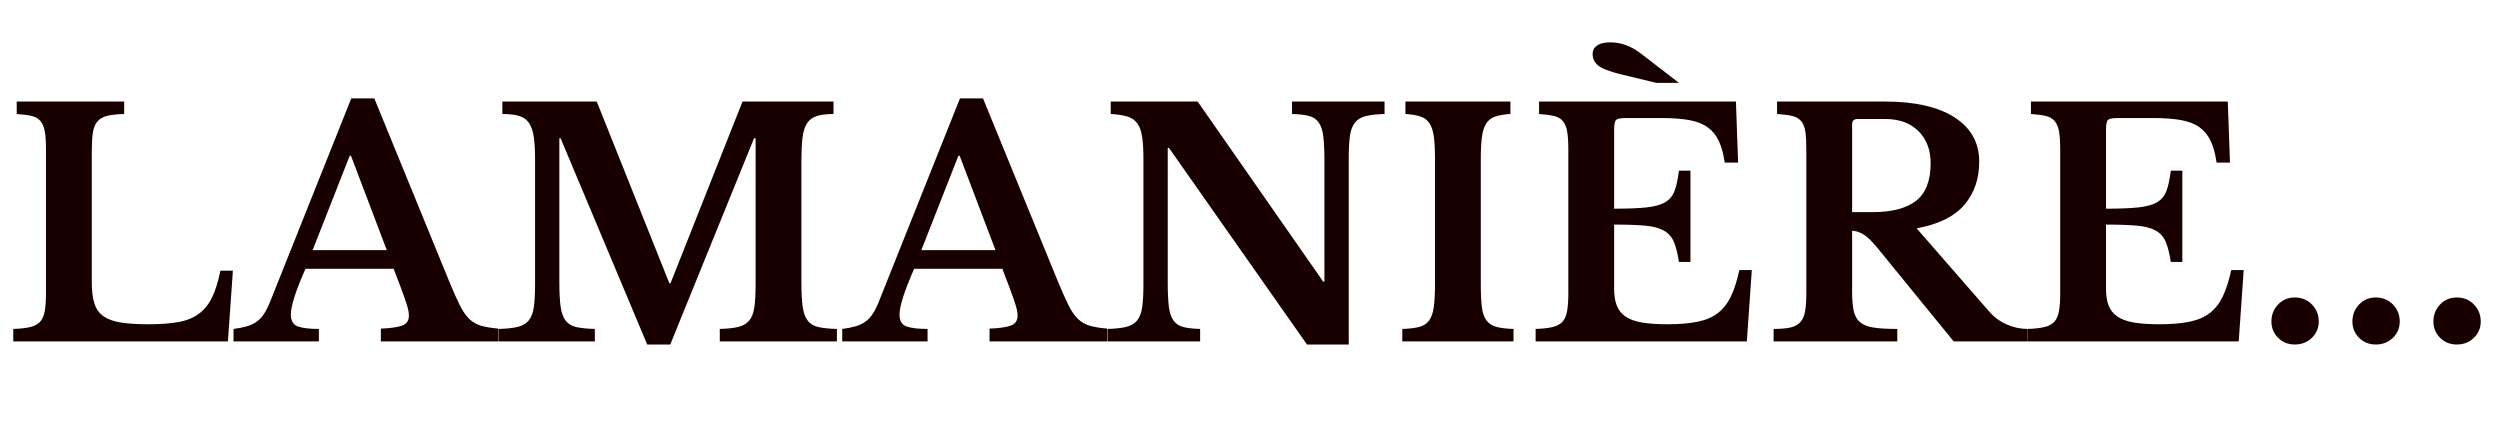 <svg version="1.2" preserveAspectRatio="xMidYMid meet" height="700" viewBox="0 0 3000 525" zoomAndPan="magnify" width="4000" xmlns:xlink="http://www.w3.org/1999/xlink" xmlns="http://www.w3.org/2000/svg"><defs></defs><g id="2ce06ff58c"><g style="fill:#180000;fill-opacity:1;"><g transform="translate(2.852, 409.671)"><path d="M 270.641 0 L 13.078 0 L 13.078 -14.953 C 21.305 -15.203 28.035 -15.945 33.266 -17.188 C 38.504 -18.438 42.492 -20.555 45.234 -23.547 C 47.973 -26.535 49.836 -30.77 50.828 -36.25 C 51.828 -41.738 52.328 -48.844 52.328 -57.562 L 52.328 -230.266 C 52.328 -238.992 51.891 -246.035 51.016 -251.391 C 50.148 -256.742 48.469 -260.977 45.969 -264.094 C 43.477 -267.207 39.926 -269.328 35.312 -270.453 C 30.707 -271.578 24.672 -272.391 17.203 -272.891 L 17.203 -287.828 L 146.156 -287.828 L 146.156 -272.891 C 137.688 -272.641 130.895 -271.891 125.781 -270.641 C 120.676 -269.391 116.754 -267.145 114.016 -263.906 C 111.273 -260.664 109.469 -256.18 108.594 -250.453 C 107.719 -244.723 107.281 -237.125 107.281 -227.656 L 107.281 -71.031 C 107.281 -60.562 108.336 -52.023 110.453 -45.422 C 112.578 -38.816 116.254 -33.707 121.484 -30.094 C 126.723 -26.477 133.703 -23.984 142.422 -22.609 C 151.141 -21.242 161.977 -20.562 174.938 -20.562 C 189.395 -20.562 201.484 -21.43 211.203 -23.172 C 220.922 -24.922 229.082 -28.223 235.688 -33.078 C 242.289 -37.941 247.586 -44.484 251.578 -52.703 C 255.566 -60.93 258.93 -71.648 261.672 -84.859 L 276.625 -84.859 Z M 270.641 0" style="stroke:none"></path></g></g><g style="fill:#180000;fill-opacity:1;"><g transform="translate(285.08, 409.671)"><path d="M 187.281 -87.094 L 81.484 -87.094 C 69.773 -60.676 63.922 -42.359 63.922 -32.141 C 63.922 -24.672 66.723 -19.938 72.328 -17.938 C 77.941 -15.945 86.352 -14.953 97.562 -14.953 L 97.562 0 L -4.859 0 L -4.859 -14.953 C 1.117 -15.703 6.289 -16.695 10.656 -17.938 C 15.02 -19.188 18.879 -20.93 22.234 -23.172 C 25.598 -25.422 28.523 -28.348 31.016 -31.953 C 33.516 -35.566 35.883 -39.992 38.125 -45.234 L 136.438 -291.578 L 164.109 -291.578 L 253.438 -73.266 C 258.676 -60.555 263.102 -50.586 266.719 -43.359 C 270.332 -36.129 274.191 -30.582 278.297 -26.719 C 282.41 -22.863 287.145 -20.188 292.5 -18.688 C 297.863 -17.195 304.781 -16.078 313.25 -15.328 L 313.25 0 L 171.953 0 L 171.953 -15.328 C 183.91 -15.828 192.504 -17.07 197.734 -19.062 C 202.973 -21.062 205.594 -25.051 205.594 -31.031 C 205.594 -34.52 204.719 -39.004 202.969 -44.484 C 201.227 -49.961 198.863 -56.691 195.875 -64.672 Z M 90.094 -109.531 L 179.062 -109.531 L 136.062 -222.797 L 134.578 -222.797 Z M 90.094 -109.531" style="stroke:none"></path></g></g><g style="fill:#180000;fill-opacity:1;"><g transform="translate(587.494, 409.671)"><path d="M 217.188 -69.906 L 303.531 -287.828 L 412.688 -287.828 L 412.688 -272.891 C 404.469 -272.891 397.801 -272.078 392.688 -270.453 C 387.582 -268.836 383.656 -265.91 380.906 -261.672 C 378.164 -257.43 376.359 -251.633 375.484 -244.281 C 374.617 -236.938 374.188 -227.656 374.188 -216.438 L 374.188 -71.391 C 374.188 -58.93 374.68 -49.086 375.672 -41.859 C 376.672 -34.641 378.664 -29.035 381.656 -25.047 C 384.645 -21.055 388.941 -18.438 394.547 -17.188 C 400.16 -15.945 407.578 -15.203 416.797 -14.953 L 416.797 0 L 276.25 0 L 276.25 -14.953 C 285.469 -15.203 292.879 -16.008 298.484 -17.375 C 304.098 -18.75 308.461 -21.305 311.578 -25.047 C 314.691 -28.785 316.742 -34.082 317.734 -40.938 C 318.734 -47.789 319.234 -57.07 319.234 -68.781 L 319.234 -243.719 L 317.359 -243.719 L 216.812 3.734 L 189.156 3.734 L 85.234 -243.719 L 83.734 -243.719 L 83.734 -71.391 C 83.734 -58.93 84.227 -49.086 85.219 -41.859 C 86.219 -34.641 88.211 -29.035 91.203 -25.047 C 94.203 -21.055 98.504 -18.438 104.109 -17.188 C 109.711 -15.945 117.125 -15.203 126.344 -14.953 L 126.344 0 L 11.219 0 L 11.219 -14.953 C 20.438 -15.203 27.91 -16.008 33.641 -17.375 C 39.367 -18.75 43.789 -21.305 46.906 -25.047 C 50.031 -28.785 52.086 -34.082 53.078 -40.938 C 54.078 -47.789 54.578 -57.07 54.578 -68.781 L 54.578 -219.047 C 54.578 -229.516 54.078 -238.238 53.078 -245.219 C 52.086 -252.195 50.219 -257.742 47.469 -261.859 C 44.727 -265.973 40.801 -268.836 35.688 -270.453 C 30.582 -272.078 23.797 -272.891 15.328 -272.891 L 15.328 -287.828 L 128.594 -287.828 L 215.688 -69.906 Z M 217.188 -69.906" style="stroke:none"></path></g></g><g style="fill:#180000;fill-opacity:1;"><g transform="translate(1015.509, 409.671)"><path d="M 187.281 -87.094 L 81.484 -87.094 C 69.773 -60.676 63.922 -42.359 63.922 -32.141 C 63.922 -24.672 66.723 -19.938 72.328 -17.938 C 77.941 -15.945 86.352 -14.953 97.562 -14.953 L 97.562 0 L -4.859 0 L -4.859 -14.953 C 1.117 -15.703 6.289 -16.695 10.656 -17.938 C 15.02 -19.188 18.879 -20.93 22.234 -23.172 C 25.598 -25.422 28.523 -28.348 31.016 -31.953 C 33.516 -35.566 35.883 -39.992 38.125 -45.234 L 136.438 -291.578 L 164.109 -291.578 L 253.438 -73.266 C 258.676 -60.555 263.102 -50.586 266.719 -43.359 C 270.332 -36.129 274.191 -30.582 278.297 -26.719 C 282.41 -22.863 287.145 -20.188 292.5 -18.688 C 297.863 -17.195 304.781 -16.078 313.25 -15.328 L 313.25 0 L 171.953 0 L 171.953 -15.328 C 183.91 -15.828 192.504 -17.07 197.734 -19.062 C 202.973 -21.062 205.594 -25.051 205.594 -31.031 C 205.594 -34.52 204.719 -39.004 202.969 -44.484 C 201.227 -49.961 198.863 -56.691 195.875 -64.672 Z M 90.094 -109.531 L 179.062 -109.531 L 136.062 -222.797 L 134.578 -222.797 Z M 90.094 -109.531" style="stroke:none"></path></g></g><g style="fill:#180000;fill-opacity:1;"><g transform="translate(1317.923, 409.671)"><path d="M 250.453 3.734 L 84.859 -232.141 L 83.359 -232.141 L 83.359 -71.391 C 83.359 -58.93 83.797 -49.086 84.672 -41.859 C 85.547 -34.641 87.414 -29.035 90.281 -25.047 C 93.145 -21.055 97.129 -18.438 102.234 -17.188 C 107.348 -15.945 114.016 -15.203 122.234 -14.953 L 122.234 0 L 11.219 0 L 11.219 -14.953 C 20.438 -15.203 27.848 -16.008 33.453 -17.375 C 39.055 -18.75 43.414 -21.305 46.531 -25.047 C 49.656 -28.785 51.711 -34.082 52.703 -40.938 C 53.703 -47.789 54.203 -57.07 54.203 -68.781 L 54.203 -219.047 C 54.203 -229.516 53.703 -238.176 52.703 -245.031 C 51.711 -251.883 49.844 -257.305 47.094 -261.297 C 44.352 -265.285 40.426 -268.086 35.312 -269.703 C 30.207 -271.328 23.422 -272.391 14.953 -272.891 L 14.953 -287.828 L 119.25 -287.828 L 269.891 -71.766 L 271.391 -71.766 L 271.391 -216.438 C 271.391 -228.645 270.953 -238.426 270.078 -245.781 C 269.203 -253.133 267.332 -258.801 264.469 -262.781 C 261.602 -266.77 257.613 -269.391 252.5 -270.641 C 247.395 -271.891 240.734 -272.641 232.516 -272.891 L 232.516 -287.828 L 343.531 -287.828 L 343.531 -272.891 C 334.312 -272.641 326.895 -271.828 321.281 -270.453 C 315.676 -269.078 311.316 -266.52 308.203 -262.781 C 305.086 -259.051 303.031 -253.695 302.031 -246.719 C 301.039 -239.738 300.547 -230.516 300.547 -219.047 L 300.547 3.734 Z M 250.453 3.734" style="stroke:none"></path></g></g><g style="fill:#180000;fill-opacity:1;"><g transform="translate(1669.306, 409.671)"><path d="M 146.906 0 L 13.453 0 L 13.453 -14.953 C 21.93 -15.203 28.723 -16.008 33.828 -17.375 C 38.941 -18.75 42.867 -21.305 45.609 -25.047 C 48.348 -28.785 50.211 -34.082 51.203 -40.938 C 52.203 -47.789 52.703 -57.07 52.703 -68.781 L 52.703 -219.047 C 52.703 -229.516 52.266 -238.176 51.391 -245.031 C 50.523 -251.883 48.844 -257.305 46.344 -261.297 C 43.852 -265.285 40.301 -268.086 35.688 -269.703 C 31.082 -271.328 24.922 -272.391 17.203 -272.891 L 17.203 -287.828 L 143.172 -287.828 L 143.172 -272.891 C 135.441 -272.391 129.27 -271.328 124.656 -269.703 C 120.051 -268.086 116.504 -265.285 114.016 -261.297 C 111.523 -257.305 109.844 -251.883 108.969 -245.031 C 108.094 -238.176 107.656 -229.516 107.656 -219.047 L 107.656 -68.781 C 107.656 -57.07 108.094 -47.789 108.969 -40.938 C 109.844 -34.082 111.711 -28.785 114.578 -25.047 C 117.441 -21.305 121.426 -18.75 126.531 -17.375 C 131.645 -16.008 138.438 -15.203 146.906 -14.953 Z M 146.906 0" style="stroke:none"></path></g></g><g style="fill:#180000;fill-opacity:1;"><g transform="translate(1829.672, 409.671)"><path d="M 107.281 -159.25 C 123.227 -159.25 136.062 -159.742 145.781 -160.734 C 155.5 -161.734 163.035 -163.789 168.391 -166.906 C 173.754 -170.02 177.555 -174.566 179.797 -180.547 C 182.047 -186.523 183.789 -194.625 185.031 -204.844 L 198.875 -204.844 L 198.875 -95.328 L 185.031 -95.328 C 183.539 -105.297 181.547 -113.27 179.047 -119.25 C 176.555 -125.227 172.57 -129.773 167.094 -132.891 C 161.613 -136.004 154.195 -137.992 144.844 -138.859 C 135.5 -139.734 122.977 -140.172 107.281 -140.172 L 107.281 -63.172 C 107.281 -55.203 108.336 -48.473 110.453 -42.984 C 112.578 -37.504 116.129 -33.082 121.109 -29.719 C 126.098 -26.352 132.703 -23.984 140.922 -22.609 C 149.148 -21.242 159.242 -20.562 171.203 -20.562 C 185.41 -20.562 197.438 -21.555 207.281 -23.547 C 217.125 -25.547 225.285 -29.035 231.766 -34.016 C 238.242 -39.004 243.473 -45.672 247.453 -54.016 C 251.441 -62.359 254.812 -72.891 257.562 -85.609 L 272.516 -85.609 L 266.531 0 L 13.078 0 L 13.078 -14.953 C 21.305 -15.203 28.035 -15.945 33.266 -17.188 C 38.504 -18.438 42.492 -20.555 45.234 -23.547 C 47.973 -26.535 49.836 -30.77 50.828 -36.25 C 51.828 -41.738 52.328 -48.844 52.328 -57.562 L 52.328 -230.266 C 52.328 -238.992 51.891 -246.035 51.016 -251.391 C 50.148 -256.742 48.469 -260.977 45.969 -264.094 C 43.477 -267.207 39.926 -269.328 35.312 -270.453 C 30.707 -271.578 24.672 -272.391 17.203 -272.891 L 17.203 -287.828 L 253.438 -287.828 L 256.062 -214.562 L 239.984 -214.562 C 238.492 -225.031 236.129 -233.691 232.891 -240.547 C 229.648 -247.398 225.16 -252.879 219.422 -256.984 C 213.691 -261.098 206.281 -263.969 197.188 -265.594 C 188.094 -267.219 176.941 -268.031 163.734 -268.031 L 121.484 -268.031 C 115.004 -268.031 111.016 -267.219 109.516 -265.594 C 108.023 -263.969 107.281 -260.164 107.281 -254.188 Z M 157.75 -310.266 L 114.391 -320.734 C 101.43 -323.973 92.707 -327.398 88.219 -331.016 C 83.727 -334.629 81.484 -339.301 81.484 -345.031 C 81.484 -349.27 83.289 -352.633 86.906 -355.125 C 90.52 -357.613 95.816 -358.859 102.797 -358.859 C 109.273 -358.859 115.504 -357.734 121.484 -355.484 C 127.461 -353.242 132.945 -350.258 137.938 -346.531 L 185.031 -310.266 Z M 157.75 -310.266" style="stroke:none"></path></g></g><g style="fill:#180000;fill-opacity:1;"><g transform="translate(2115.264, 409.671)"><path d="M 259.797 -215.688 C 259.797 -195 253.812 -177.676 241.844 -163.719 C 229.883 -149.77 210.82 -140.426 184.656 -135.688 L 271.391 -36.266 C 277.367 -29.285 284.469 -23.988 292.688 -20.375 C 300.914 -16.758 309.266 -14.953 317.734 -14.953 L 317.734 0 L 229.141 0 L 136.438 -113.641 C 130.207 -121.117 124.785 -126.164 120.172 -128.781 C 115.566 -131.395 111.27 -132.703 107.281 -132.703 L 107.281 -59.438 C 107.281 -50.219 107.898 -42.676 109.141 -36.812 C 110.391 -30.957 112.883 -26.41 116.625 -23.172 C 120.363 -19.93 125.785 -17.75 132.891 -16.625 C 139.992 -15.508 149.523 -14.953 161.484 -14.953 L 161.484 0 L 13.078 0 L 13.078 -14.953 C 21.305 -14.953 27.973 -15.508 33.078 -16.625 C 38.191 -17.75 42.18 -19.867 45.047 -22.984 C 47.91 -26.098 49.836 -30.457 50.828 -36.062 C 51.828 -41.676 52.328 -48.844 52.328 -57.562 L 52.328 -230.266 C 52.328 -238.992 51.953 -246.035 51.203 -251.391 C 50.461 -256.742 48.844 -260.977 46.344 -264.094 C 43.852 -267.207 40.301 -269.328 35.688 -270.453 C 31.082 -271.578 24.922 -272.391 17.203 -272.891 L 17.203 -287.828 L 146.531 -287.828 C 182.664 -287.828 210.578 -281.473 230.266 -268.766 C 249.953 -256.055 259.797 -238.363 259.797 -215.688 Z M 107.281 -155.125 L 131.578 -155.125 C 155.004 -155.125 172.508 -159.672 184.094 -168.766 C 195.688 -177.867 201.484 -192.891 201.484 -213.828 C 201.484 -229.773 196.625 -242.609 186.906 -252.328 C 177.188 -262.047 163.727 -266.906 146.531 -266.906 L 114.016 -266.906 C 109.523 -266.906 107.281 -264.785 107.281 -260.547 Z M 107.281 -155.125" style="stroke:none"></path></g></g><g style="fill:#180000;fill-opacity:1;"><g transform="translate(2419.921, 409.671)"><path d="M 107.281 -159.25 C 123.227 -159.25 136.062 -159.742 145.781 -160.734 C 155.5 -161.734 163.035 -163.789 168.391 -166.906 C 173.754 -170.02 177.555 -174.566 179.797 -180.547 C 182.047 -186.523 183.789 -194.625 185.031 -204.844 L 198.875 -204.844 L 198.875 -95.328 L 185.031 -95.328 C 183.539 -105.297 181.547 -113.27 179.047 -119.25 C 176.555 -125.227 172.57 -129.773 167.094 -132.891 C 161.613 -136.004 154.195 -137.992 144.844 -138.859 C 135.5 -139.734 122.977 -140.172 107.281 -140.172 L 107.281 -63.172 C 107.281 -55.203 108.336 -48.473 110.453 -42.984 C 112.578 -37.504 116.129 -33.082 121.109 -29.719 C 126.098 -26.352 132.703 -23.984 140.922 -22.609 C 149.148 -21.242 159.242 -20.562 171.203 -20.562 C 185.41 -20.562 197.438 -21.555 207.281 -23.547 C 217.125 -25.547 225.285 -29.035 231.766 -34.016 C 238.242 -39.004 243.473 -45.672 247.453 -54.016 C 251.441 -62.359 254.812 -72.891 257.562 -85.609 L 272.516 -85.609 L 266.531 0 L 13.078 0 L 13.078 -14.953 C 21.305 -15.203 28.035 -15.945 33.266 -17.188 C 38.504 -18.438 42.492 -20.555 45.234 -23.547 C 47.973 -26.535 49.836 -30.77 50.828 -36.25 C 51.828 -41.738 52.328 -48.844 52.328 -57.562 L 52.328 -230.266 C 52.328 -238.992 51.891 -246.035 51.016 -251.391 C 50.148 -256.742 48.469 -260.977 45.969 -264.094 C 43.477 -267.207 39.926 -269.328 35.312 -270.453 C 30.707 -271.578 24.672 -272.391 17.203 -272.891 L 17.203 -287.828 L 253.438 -287.828 L 256.062 -214.562 L 239.984 -214.562 C 238.492 -225.031 236.129 -233.691 232.891 -240.547 C 229.648 -247.398 225.16 -252.879 219.422 -256.984 C 213.691 -261.098 206.281 -263.969 197.188 -265.594 C 188.094 -267.219 176.941 -268.031 163.734 -268.031 L 121.484 -268.031 C 115.004 -268.031 111.016 -267.219 109.516 -265.594 C 108.023 -263.969 107.281 -260.164 107.281 -254.188 Z M 107.281 -159.25" style="stroke:none"></path></g></g><g style="fill:#180000;fill-opacity:1;"><g transform="translate(2705.513, 409.671)"><path d="M 20.188 -23.922 C 20.188 -31.898 22.863 -38.691 28.219 -44.297 C 33.582 -49.898 40.25 -52.703 48.219 -52.703 C 56.445 -52.703 63.301 -49.898 68.781 -44.297 C 74.258 -38.691 77 -31.898 77 -23.922 C 77 -16.191 74.258 -9.648 68.781 -4.297 C 63.301 1.055 56.445 3.734 48.219 3.734 C 40.25 3.734 33.582 1.055 28.219 -4.297 C 22.863 -9.648 20.188 -16.191 20.188 -23.922 Z M 20.188 -23.922" style="stroke:none"></path></g></g><g style="fill:#180000;fill-opacity:1;"><g transform="translate(2802.705, 409.671)"><path d="M 20.188 -23.922 C 20.188 -31.898 22.863 -38.691 28.219 -44.297 C 33.582 -49.898 40.25 -52.703 48.219 -52.703 C 56.445 -52.703 63.301 -49.898 68.781 -44.297 C 74.258 -38.691 77 -31.898 77 -23.922 C 77 -16.191 74.258 -9.648 68.781 -4.297 C 63.301 1.055 56.445 3.734 48.219 3.734 C 40.25 3.734 33.582 1.055 28.219 -4.297 C 22.863 -9.648 20.188 -16.191 20.188 -23.922 Z M 20.188 -23.922" style="stroke:none"></path></g></g><g style="fill:#180000;fill-opacity:1;"><g transform="translate(2899.896, 409.671)"><path d="M 20.188 -23.922 C 20.188 -31.898 22.863 -38.691 28.219 -44.297 C 33.582 -49.898 40.25 -52.703 48.219 -52.703 C 56.445 -52.703 63.301 -49.898 68.781 -44.297 C 74.258 -38.691 77 -31.898 77 -23.922 C 77 -16.191 74.258 -9.648 68.781 -4.297 C 63.301 1.055 56.445 3.734 48.219 3.734 C 40.25 3.734 33.582 1.055 28.219 -4.297 C 22.863 -9.648 20.188 -16.191 20.188 -23.922 Z M 20.188 -23.922" style="stroke:none"></path></g></g></g></svg>